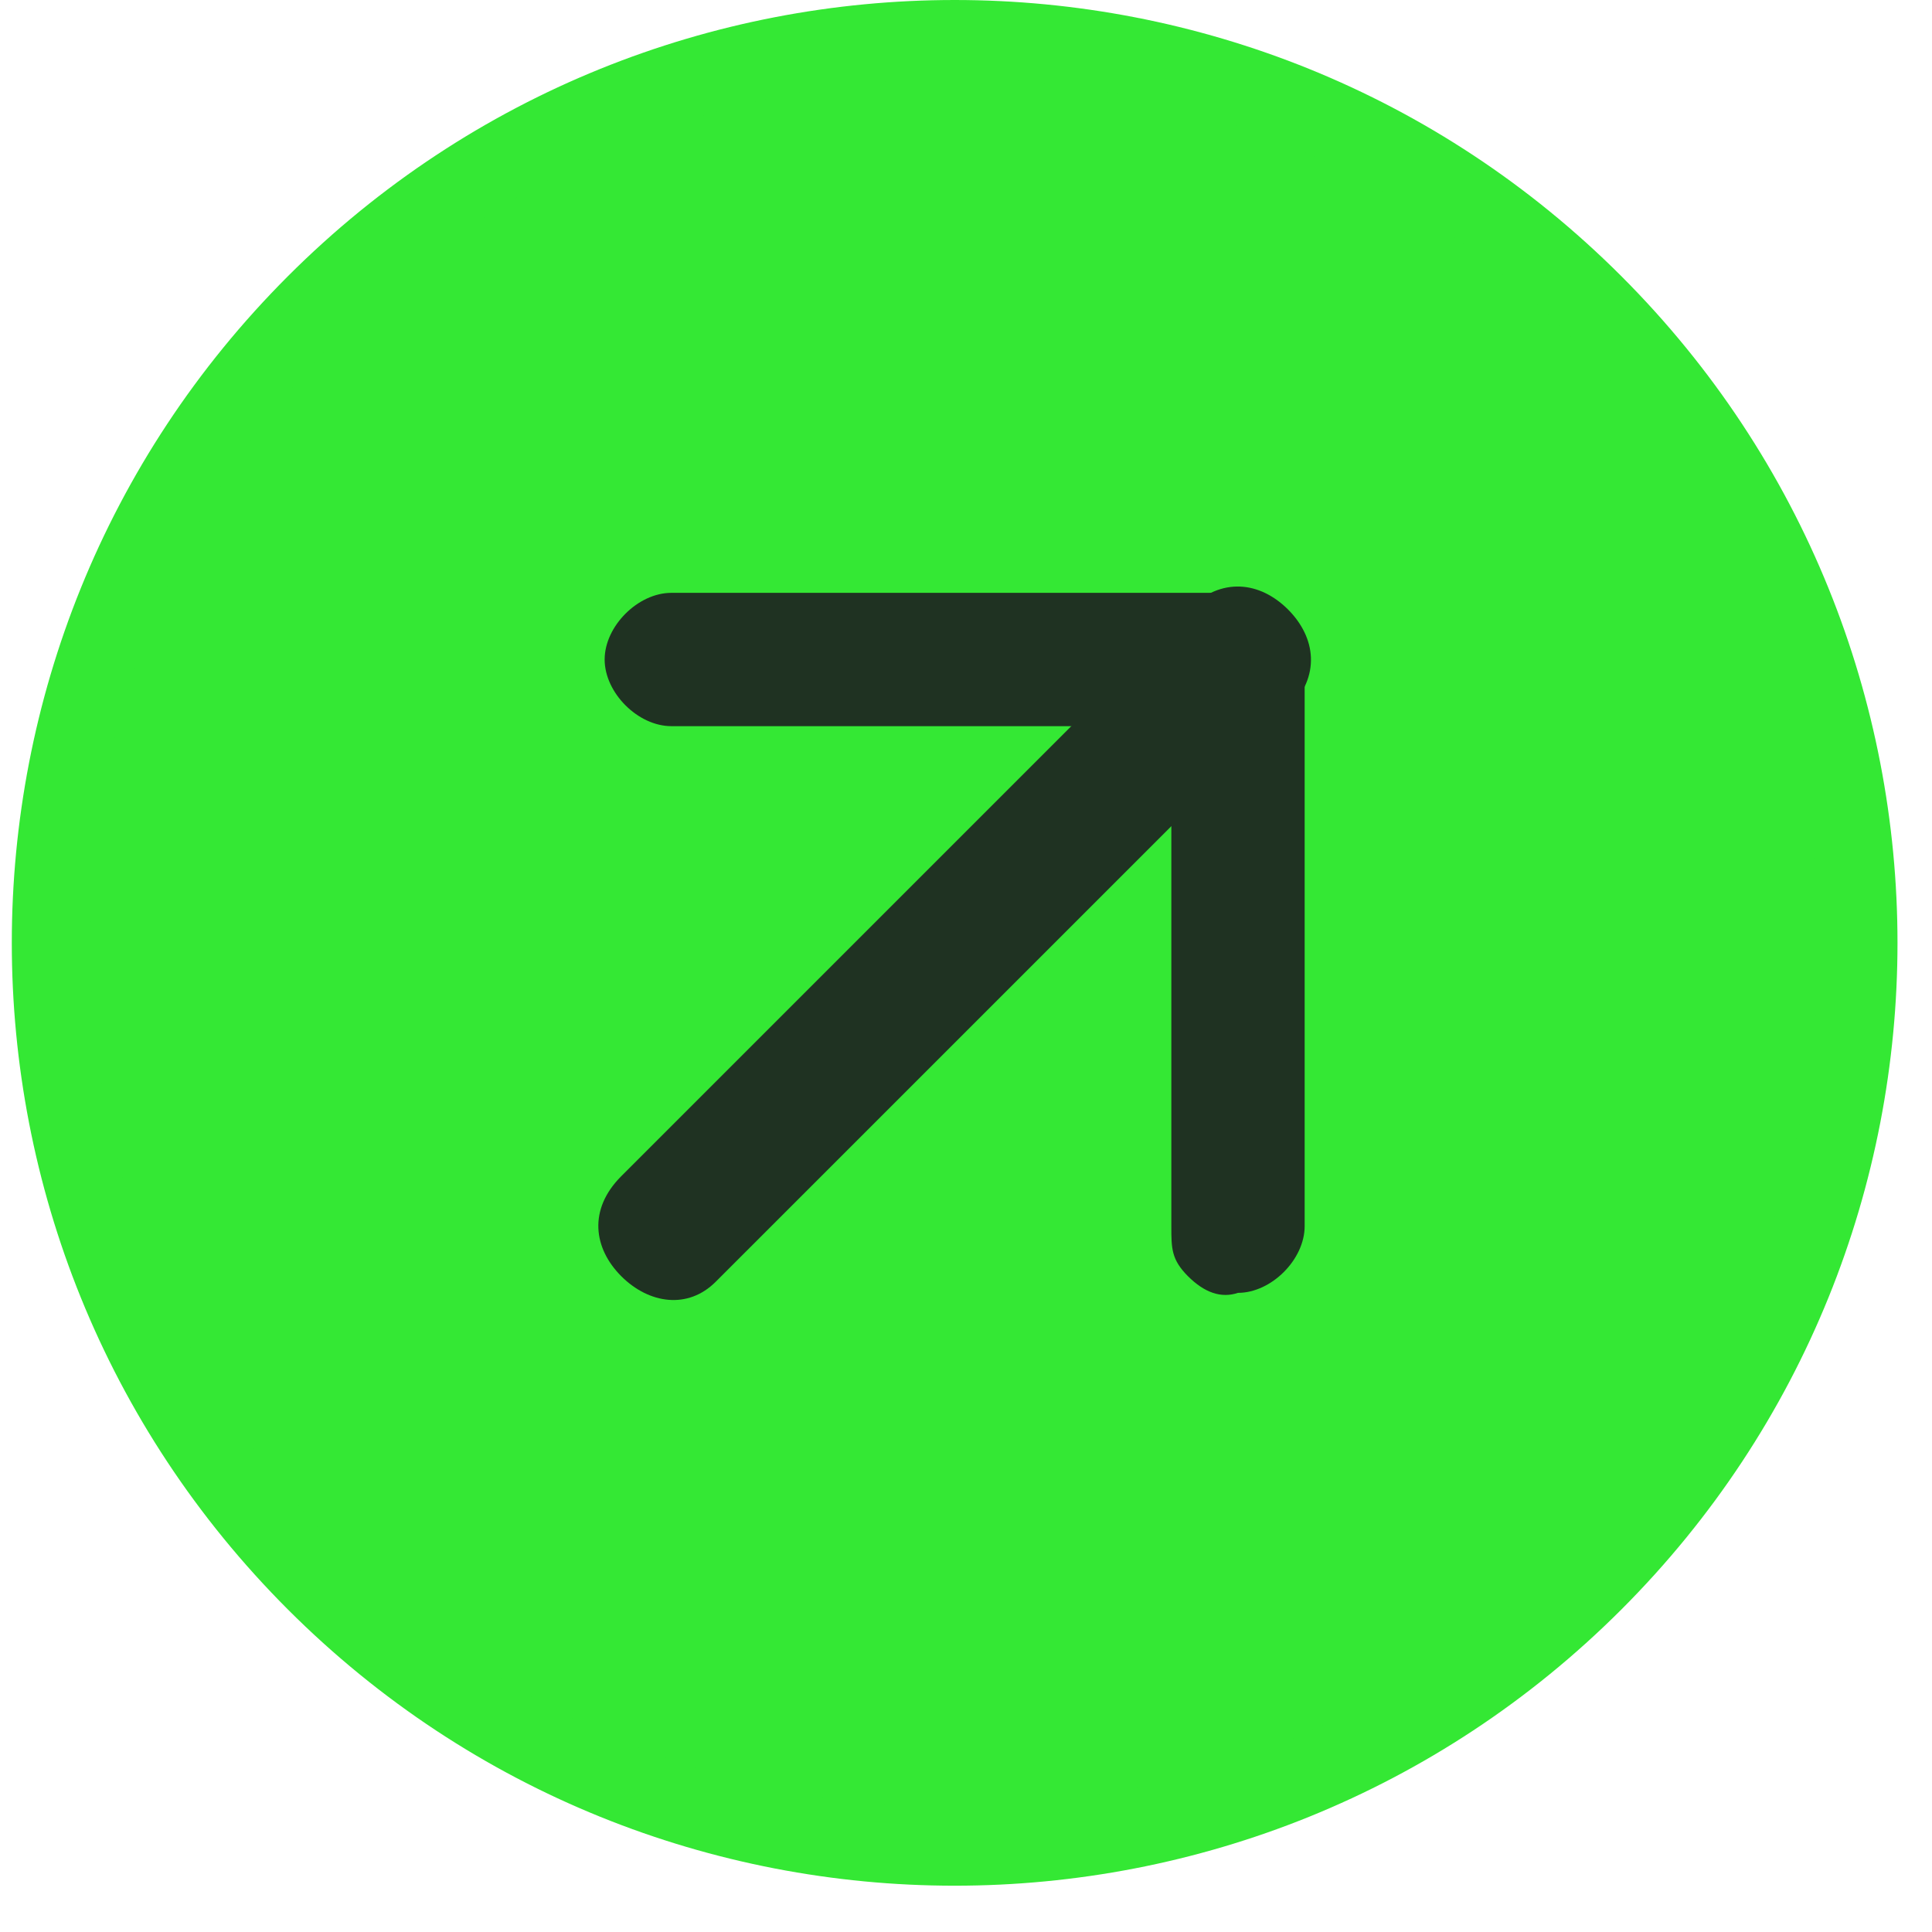 <svg width="28" height="28" viewBox="0 0 28 28" fill="none" xmlns="http://www.w3.org/2000/svg">
<g clip-path="url(#clip0_2946_1414)">
<path d="M23.095 22.924C17.981 28.038 9.69 28.038 4.576 22.924C-0.538 17.81 -0.538 9.519 4.576 4.405C9.69 -0.709 17.981 -0.709 23.095 4.405C28.209 9.519 28.209 17.81 23.095 22.924Z" fill="#34E834" stroke="#34E834" stroke-width="1.139"/>
<path d="M9.004 18.496C8.602 18.093 8.521 17.529 9.004 17.046L17.217 8.833C17.701 8.35 18.264 8.431 18.667 8.833C19.069 9.236 19.15 9.8 18.667 10.283L10.373 18.576C9.971 18.979 9.407 18.898 9.004 18.496Z" fill="#1F3222"/>
<path d="M17.217 18.496C16.976 18.254 16.976 18.093 16.976 17.771L16.976 10.524L9.729 10.524C9.246 10.524 8.763 10.041 8.763 9.558C8.763 9.075 9.246 8.592 9.729 8.592L17.942 8.592C18.425 8.592 18.908 9.075 18.908 9.558L18.908 17.771C18.908 18.254 18.425 18.737 17.942 18.737C17.7 18.818 17.459 18.737 17.217 18.496Z" fill="#1F3222"/>
</g>
<defs>
<clipPath id="clip0_2946_1414">
<rect width="27.329" height="27.329" fill="white" transform="translate(0.171)"/>
</clipPath>
</defs>
</svg>

